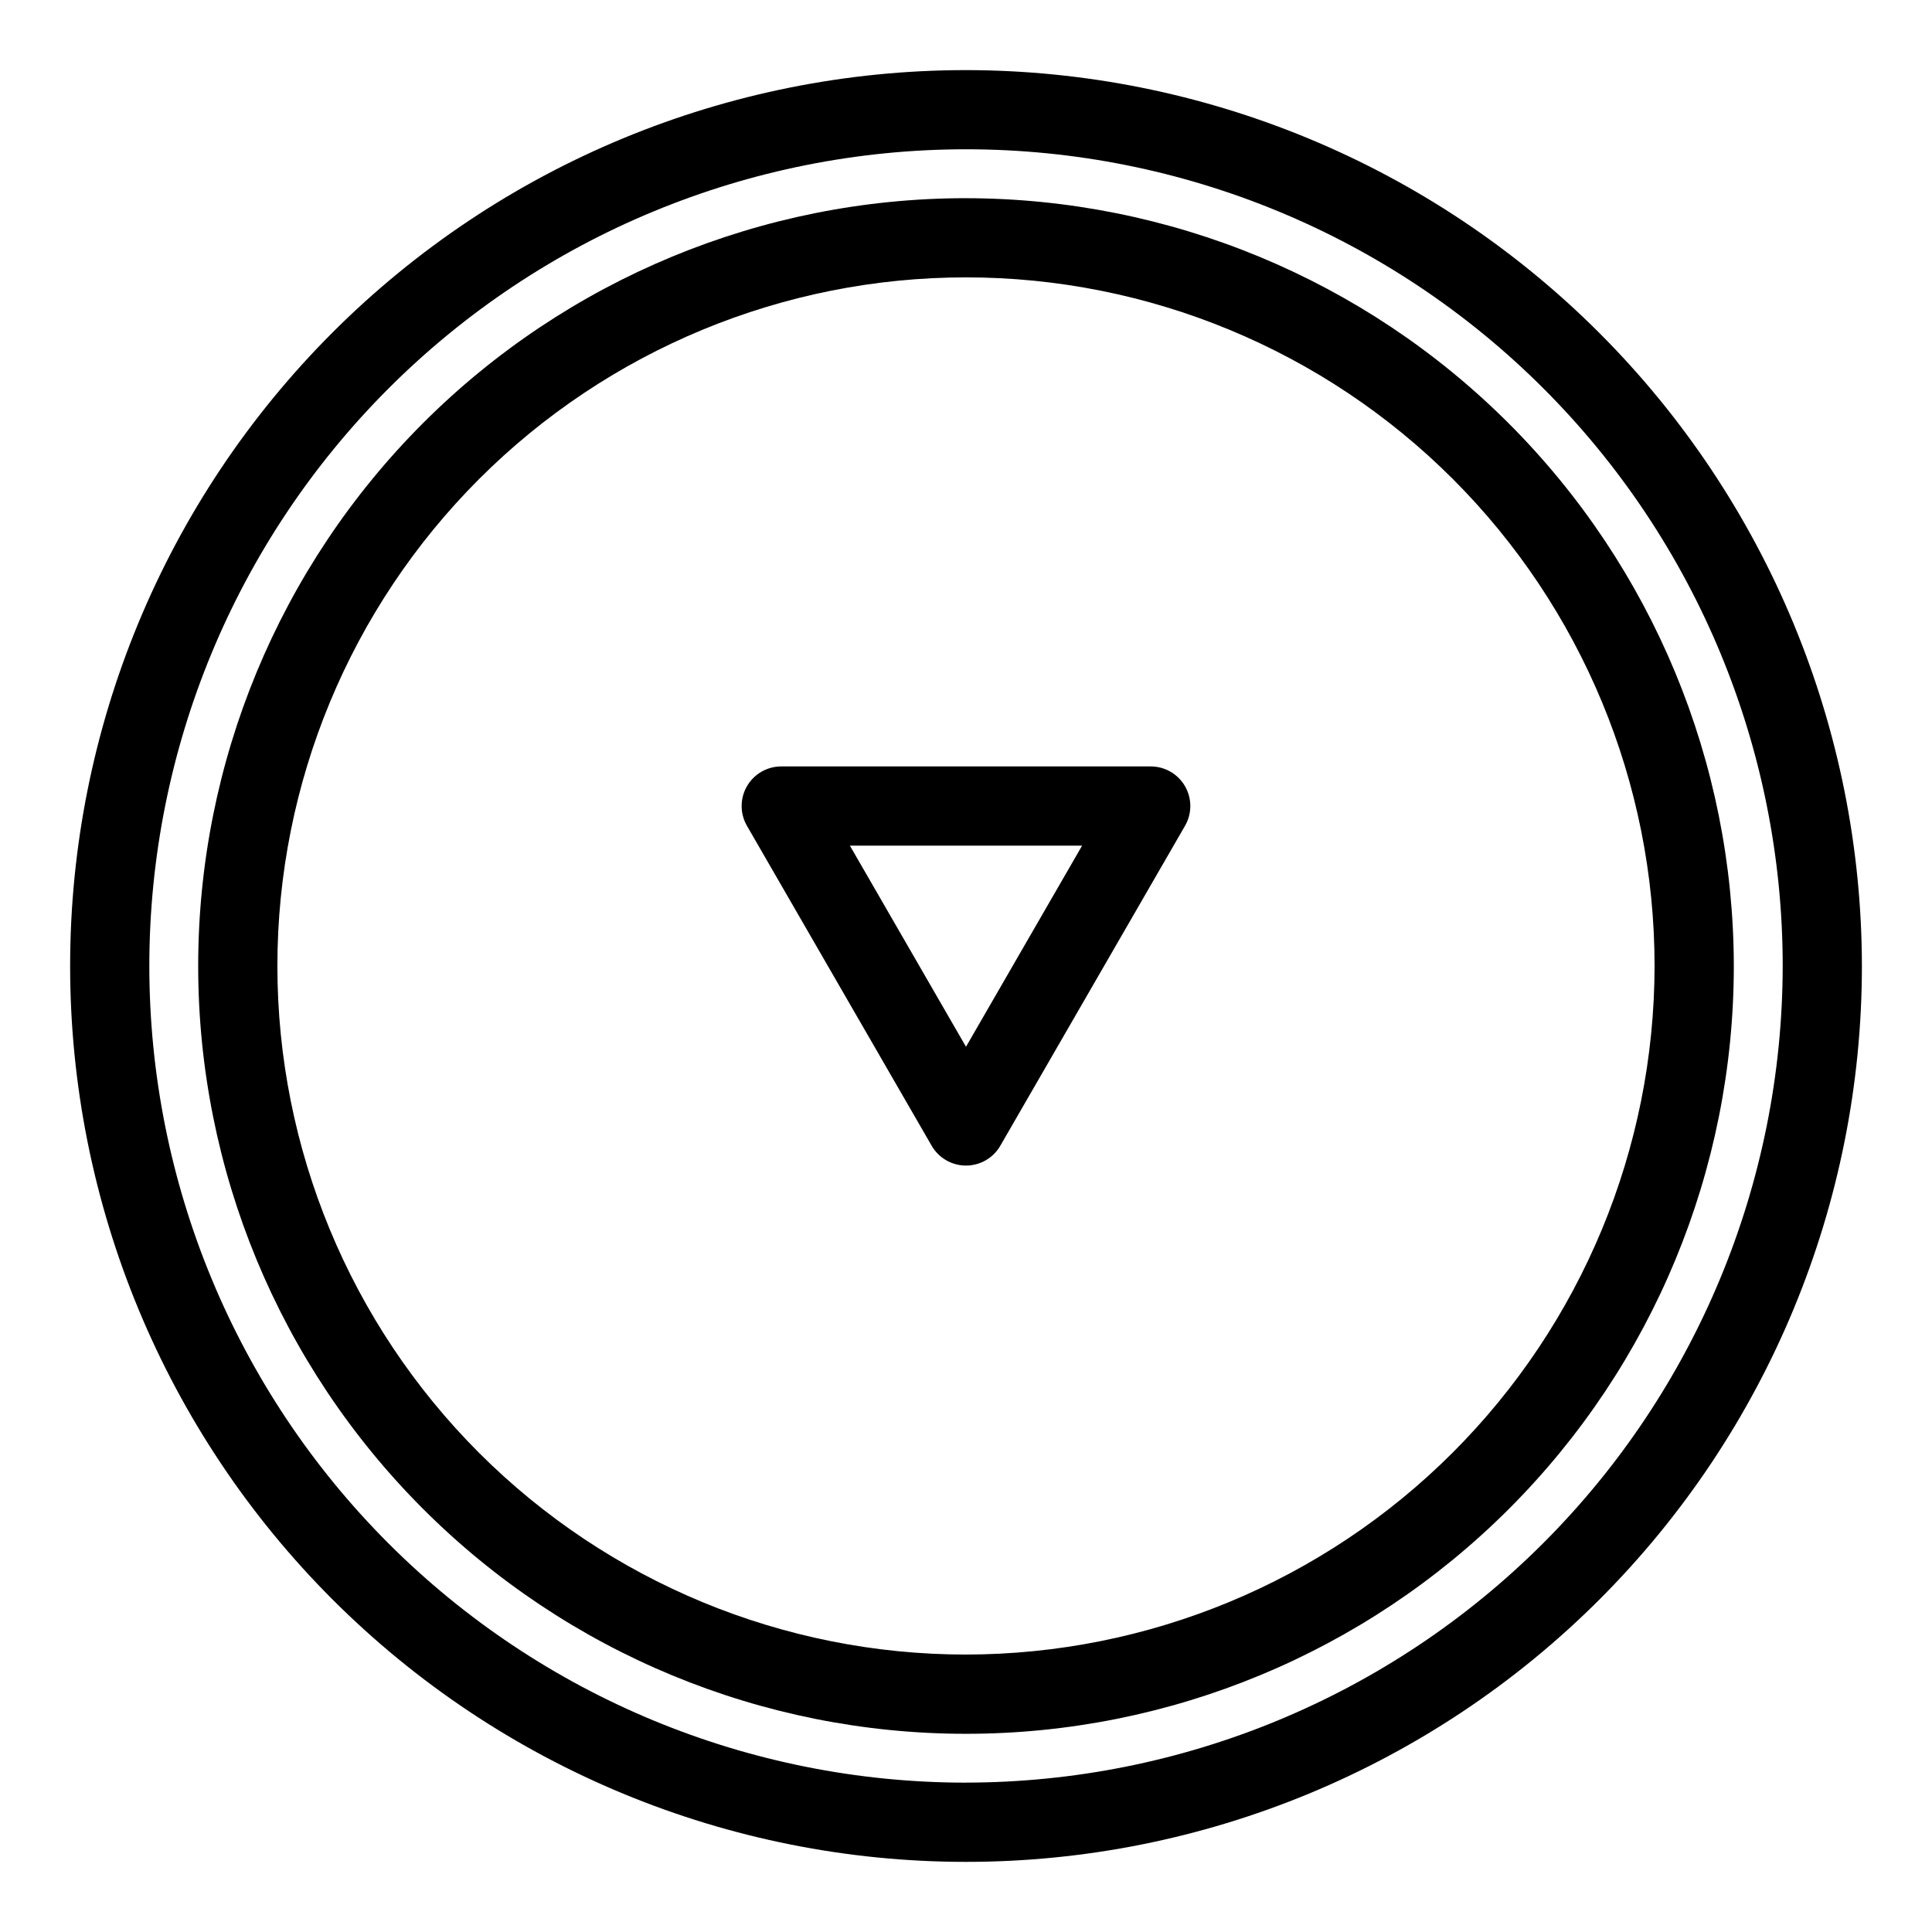 <?xml version="1.0" encoding="UTF-8"?>
<!-- Uploaded to: ICON Repo, www.svgrepo.com, Generator: ICON Repo Mixer Tools -->
<svg fill="#000000" width="800px" height="800px" version="1.1" viewBox="144 144 512 512" xmlns="http://www.w3.org/2000/svg">
 <g>
  <path d="m400 196.52c-53.965 0-105.72 21.438-143.88 59.598s-59.598 89.914-59.598 143.88 21.438 105.72 59.598 143.88c38.16 38.16 89.914 59.598 143.88 59.598s105.72-21.438 143.88-59.598c38.16-38.156 59.598-89.91 59.598-143.88-0.062-53.949-21.52-105.67-59.664-143.81-38.145-38.145-89.863-59.602-143.81-59.664zm0 385.95v0.004c-48.398 0-94.812-19.227-129.04-53.449s-53.449-80.637-53.449-129.03c0-48.398 19.227-94.812 53.449-129.04s80.637-53.449 129.04-53.449c48.395 0 94.809 19.227 129.03 53.449s53.449 80.637 53.449 129.04c-0.055 48.379-19.297 94.762-53.508 128.97-34.211 34.211-80.594 53.453-128.97 53.508z"/>
  <path d="m400 162.58c-62.969 0-123.36 25.016-167.88 69.539-44.523 44.527-69.535 104.91-69.535 167.88 0.004 62.969 25.016 123.36 69.539 167.88 44.527 44.523 104.91 69.535 167.88 69.535 62.969 0 123.36-25.012 167.88-69.539 44.523-44.523 69.539-104.91 69.539-167.88-0.074-62.945-25.109-123.29-69.621-167.8-44.508-44.512-104.86-69.547-167.8-69.617zm0 453.84c-57.402 0-112.45-22.805-153.04-63.391-40.586-40.59-63.387-95.637-63.387-153.04 0.004-57.398 22.805-112.45 63.391-153.04 40.59-40.586 95.637-63.387 153.04-63.387 57.402 0 112.45 22.801 153.04 63.391 40.586 40.586 63.391 95.633 63.391 153.04-0.066 57.379-22.891 112.39-63.465 152.96-40.574 40.57-95.586 63.395-152.96 63.457z"/>
  <path d="m448.95 347.11h-97.91c-3.75 0-7.215 2-9.09 5.246-1.875 3.246-1.875 7.25 0 10.496l48.953 84.789c1.875 3.246 5.344 5.246 9.094 5.246s7.215-2 9.09-5.246l48.953-84.789c1.875-3.246 1.875-7.25 0-10.496-1.875-3.246-5.34-5.246-9.09-5.246zm-48.953 74.293-30.77-53.301h61.543z"/>
 </g>
</svg>